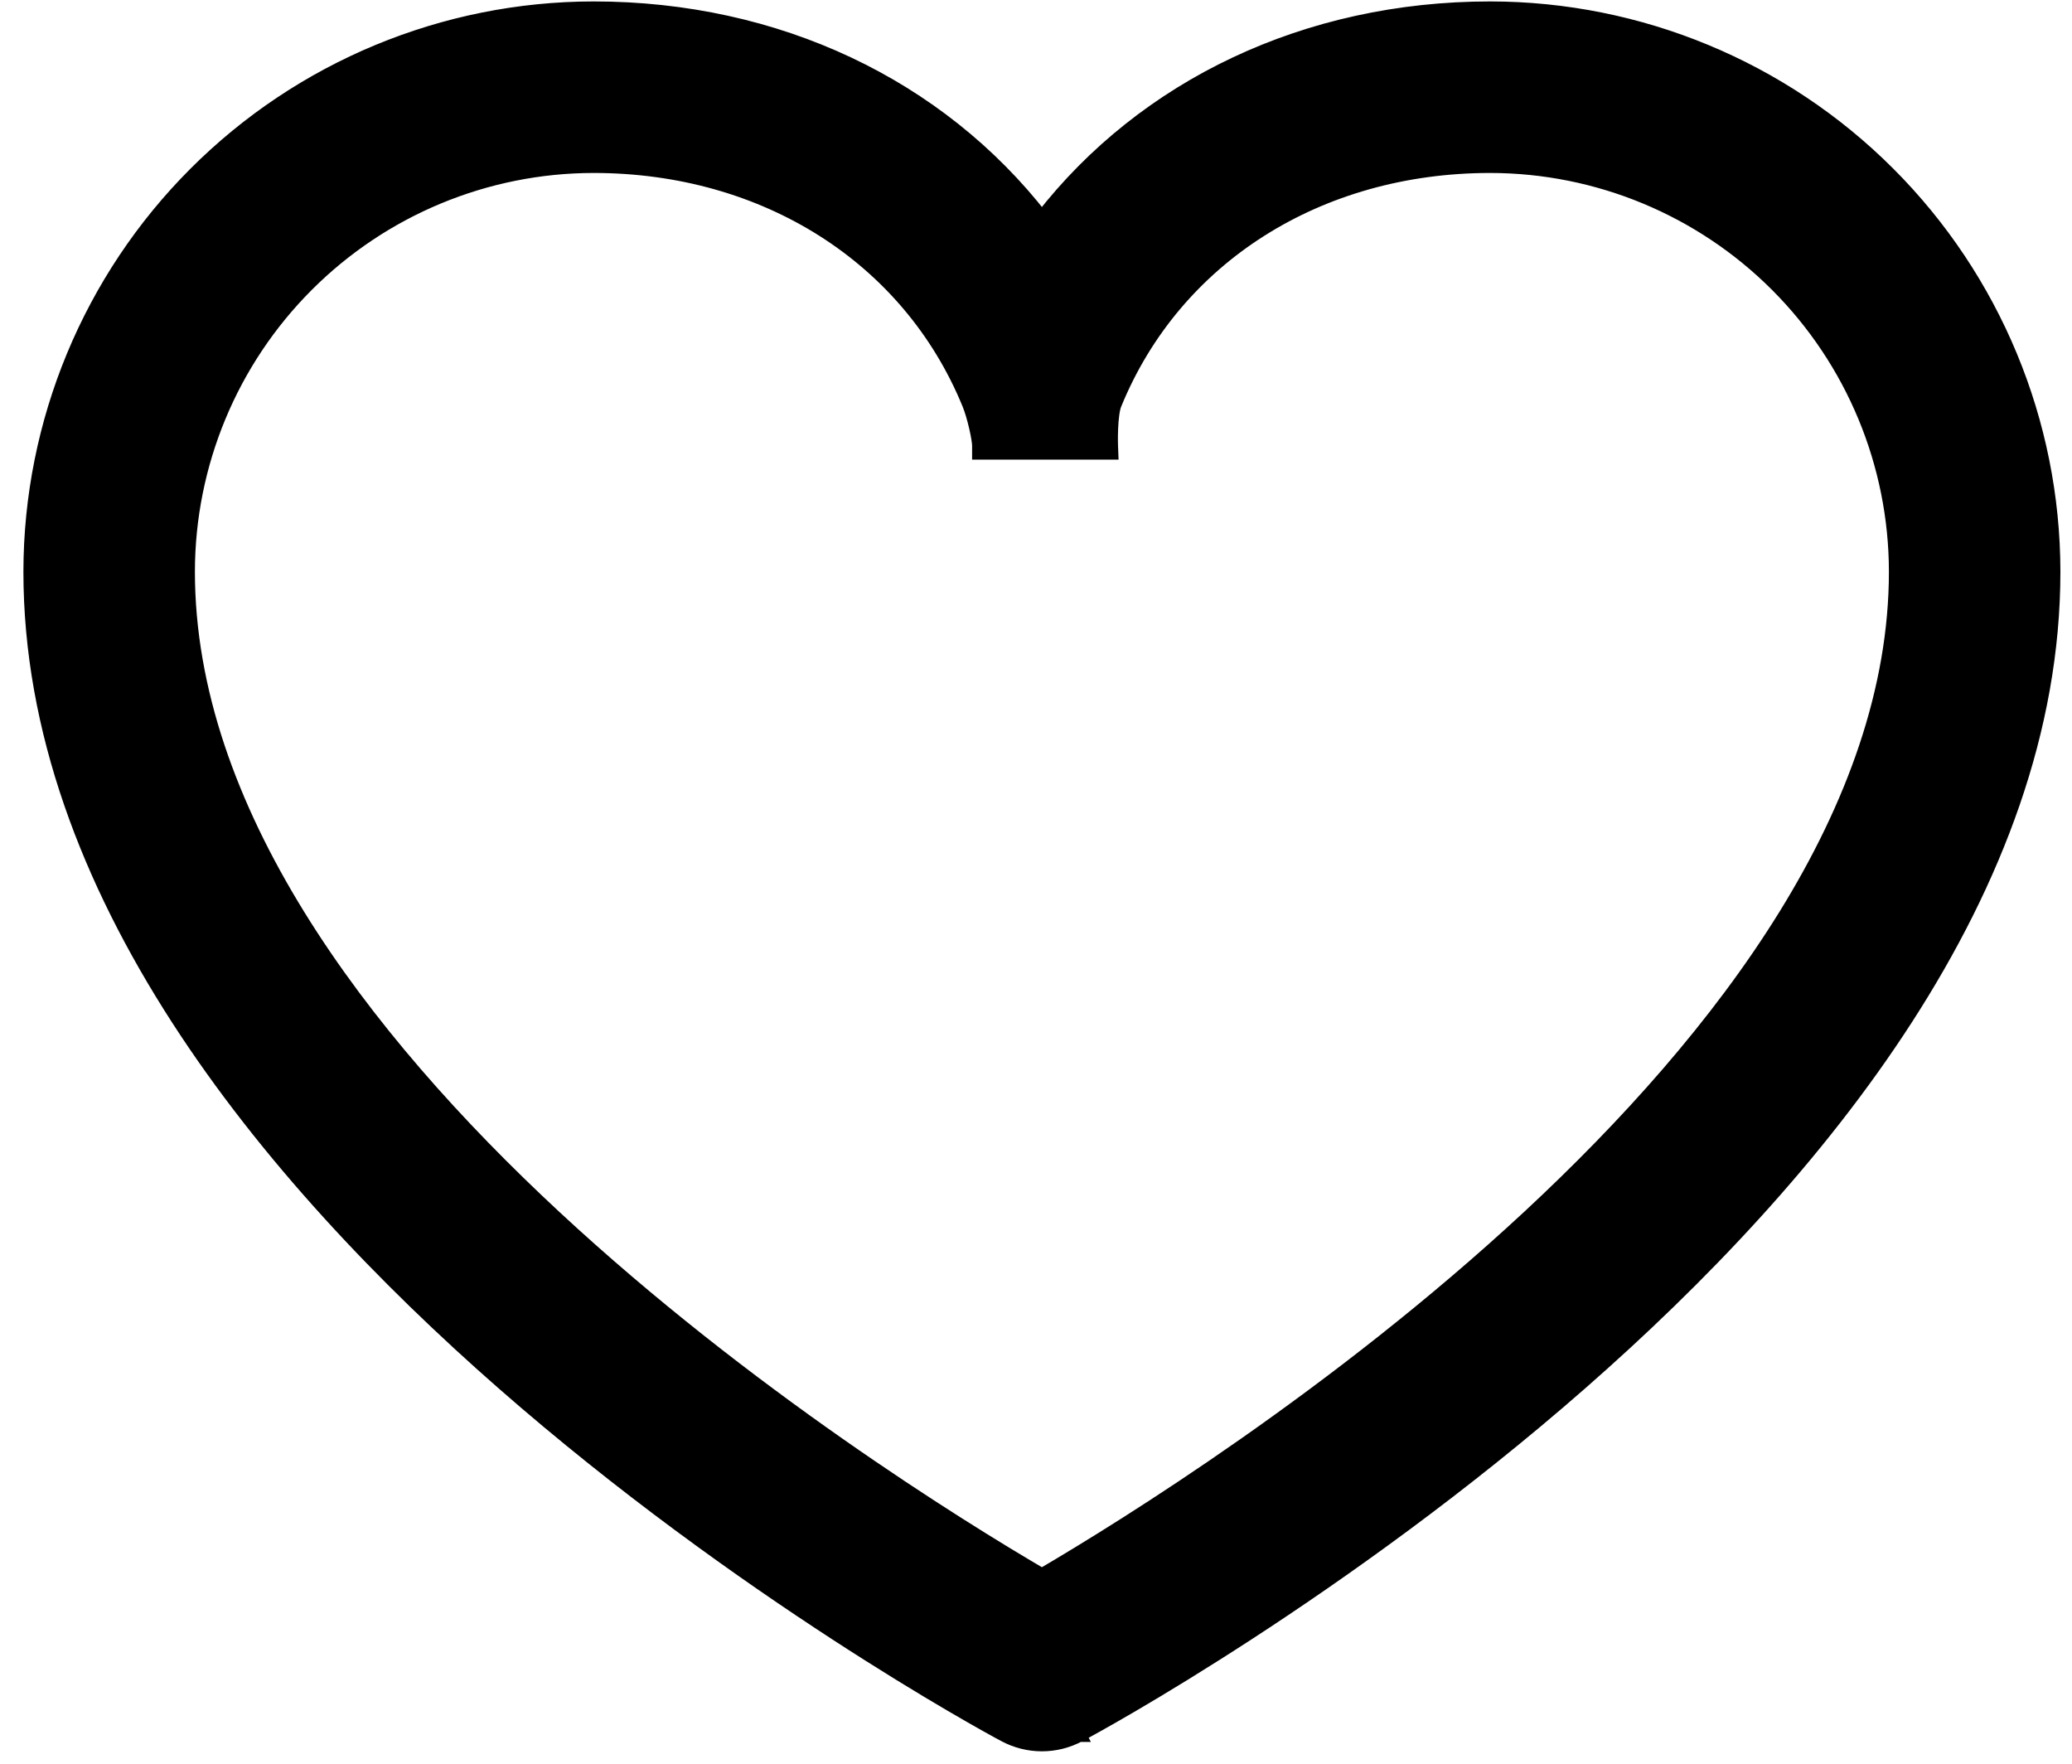 <?xml version="1.0" encoding="UTF-8"?> <svg xmlns="http://www.w3.org/2000/svg" width="74" height="63" viewBox="0 0 74 63" fill="none"><path d="M38.543 61.951C39.264 61.569 47.945 56.835 56.451 49.386C64.947 41.946 73.336 31.738 73.336 20.41V20.41C73.33 15.079 71.209 9.967 67.439 6.197C63.67 2.427 58.558 0.307 53.227 0.301H53.227C46.66 0.301 40.883 3.075 37.211 7.791C33.539 3.075 27.762 0.301 21.195 0.301L21.195 0.301C15.864 0.307 10.752 2.427 6.982 6.197C3.213 9.967 1.092 15.079 1.086 20.41V20.41C1.086 31.738 9.475 41.946 17.971 49.386C26.476 56.834 35.156 61.568 35.879 61.951C36.288 62.171 36.746 62.286 37.211 62.286C37.676 62.286 38.133 62.171 38.543 61.951ZM38.543 61.951C38.542 61.951 38.542 61.951 38.542 61.951L38.425 61.73L38.543 61.951C38.543 61.951 38.543 61.951 38.543 61.951ZM34.609 14.419L34.609 14.419C34.699 14.636 34.789 14.95 34.858 15.249C34.929 15.553 34.968 15.808 34.968 15.913V16.163H35.218L37.211 16.163L39.429 16.163H39.689L39.679 15.904L39.679 15.904L39.679 15.903L39.679 15.901L39.679 15.893L39.678 15.858C39.677 15.828 39.676 15.784 39.676 15.729C39.675 15.62 39.676 15.469 39.683 15.305C39.697 14.963 39.735 14.608 39.812 14.419L39.813 14.419C41.955 9.183 47.087 5.926 53.226 5.926C57.066 5.931 60.748 7.458 63.463 10.174C66.178 12.889 67.706 16.57 67.711 20.41C67.711 28.884 61.557 36.999 54.607 43.453C47.767 49.804 40.215 54.49 37.211 56.252C34.203 54.492 26.652 49.812 19.813 43.464C12.864 37.013 6.711 28.896 6.711 20.41C6.716 16.57 8.244 12.889 10.959 10.174C13.674 7.458 17.356 5.931 21.196 5.926C27.335 5.926 32.467 9.192 34.609 14.419Z" fill="black" stroke="black" stroke-width="0.5"></path></svg> 